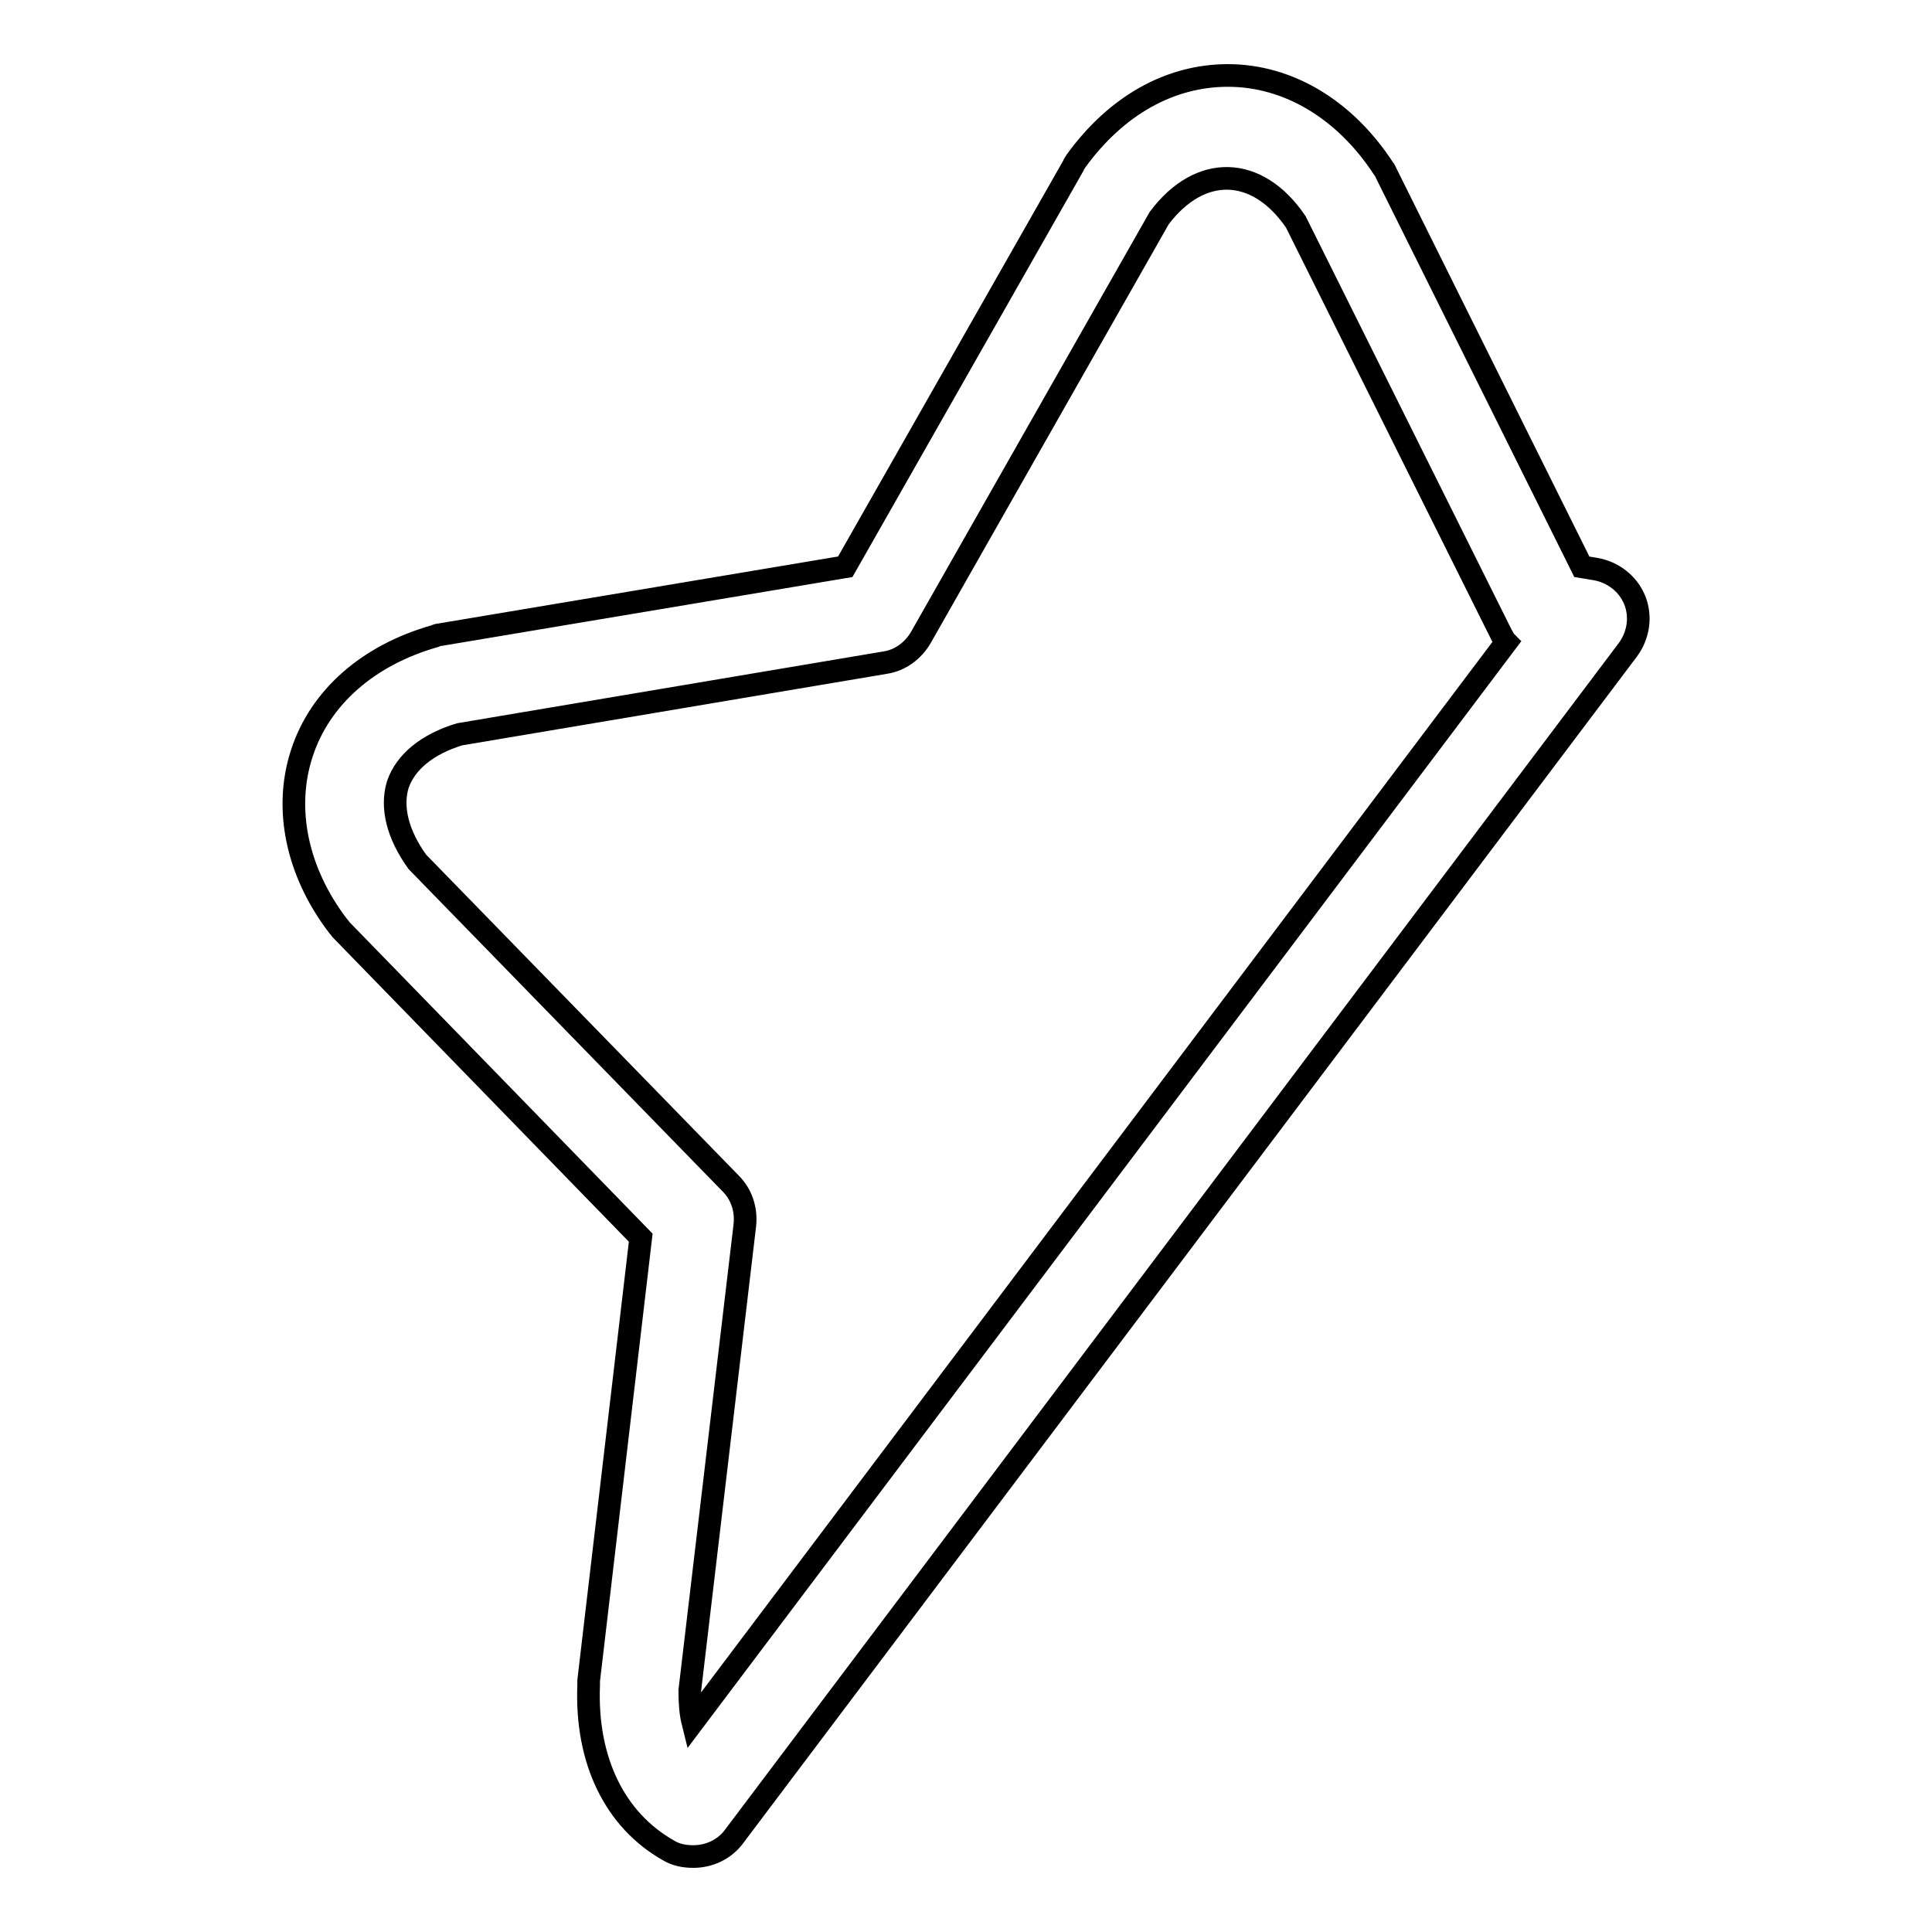 <?xml version="1.0" encoding="utf-8"?>
<!-- Svg Vector Icons : http://www.onlinewebfonts.com/icon -->
<!DOCTYPE svg PUBLIC "-//W3C//DTD SVG 1.1//EN" "http://www.w3.org/Graphics/SVG/1.1/DTD/svg11.dtd">
<svg version="1.1" xmlns="http://www.w3.org/2000/svg" xmlns:xlink="http://www.w3.org/1999/xlink" x="0px" y="0px" viewBox="0 0 256 256" enable-background="new 0 0 256 256" xml:space="preserve">
<g><g><g><g><path stroke-width="3" fill-opacity="0" stroke="#000000"  d="M211.4,75.4l-1.8-0.3L183.7,23c-0.1-0.2-0.2-0.5-0.4-0.7c-5.1-7.8-12.6-12.3-20.6-12.3c-7.7,0-14.8,4-20.1,11.3c-0.1,0.2-0.3,0.4-0.4,0.7L112,75.1l-53.7,9c-0.2,0-0.5,0.1-0.7,0.2c-8.8,2.5-15.2,8.1-17.6,15.5c-2.4,7.3-0.7,15.7,4.8,22.9c0.2,0.2,0.3,0.4,0.5,0.6L84.9,164L78,222.7c0,0.2,0,0.4,0,0.6c-0.4,10,3.5,17.9,10.6,21.9c1,0.6,2.1,0.8,3.3,0.8c2,0,4.1-0.9,5.4-2.7L215.7,86.1c1.4-1.9,1.8-4.4,0.9-6.6C215.7,77.3,213.7,75.8,211.4,75.4z M91.8,228.2c-0.3-1.2-0.4-2.6-0.4-4.2l7.3-61.7c0.2-2-0.4-4-1.9-5.5l-41.5-42.6c-2.6-3.6-3.5-7.2-2.6-10.2c1-3,3.9-5.4,8.2-6.7l56.4-9.5c2-0.3,3.7-1.6,4.7-3.3l31.6-55.6c5.4-7.2,13-7,18.1,0.5l27.3,54.8c0.2,0.3,0.3,0.6,0.6,0.9L91.8,228.2z"/></g></g><g></g><g></g><g></g><g></g><g></g><g></g><g></g><g></g><g></g><g></g><g></g><g></g><g></g><g></g><g></g></g></g>
</svg>